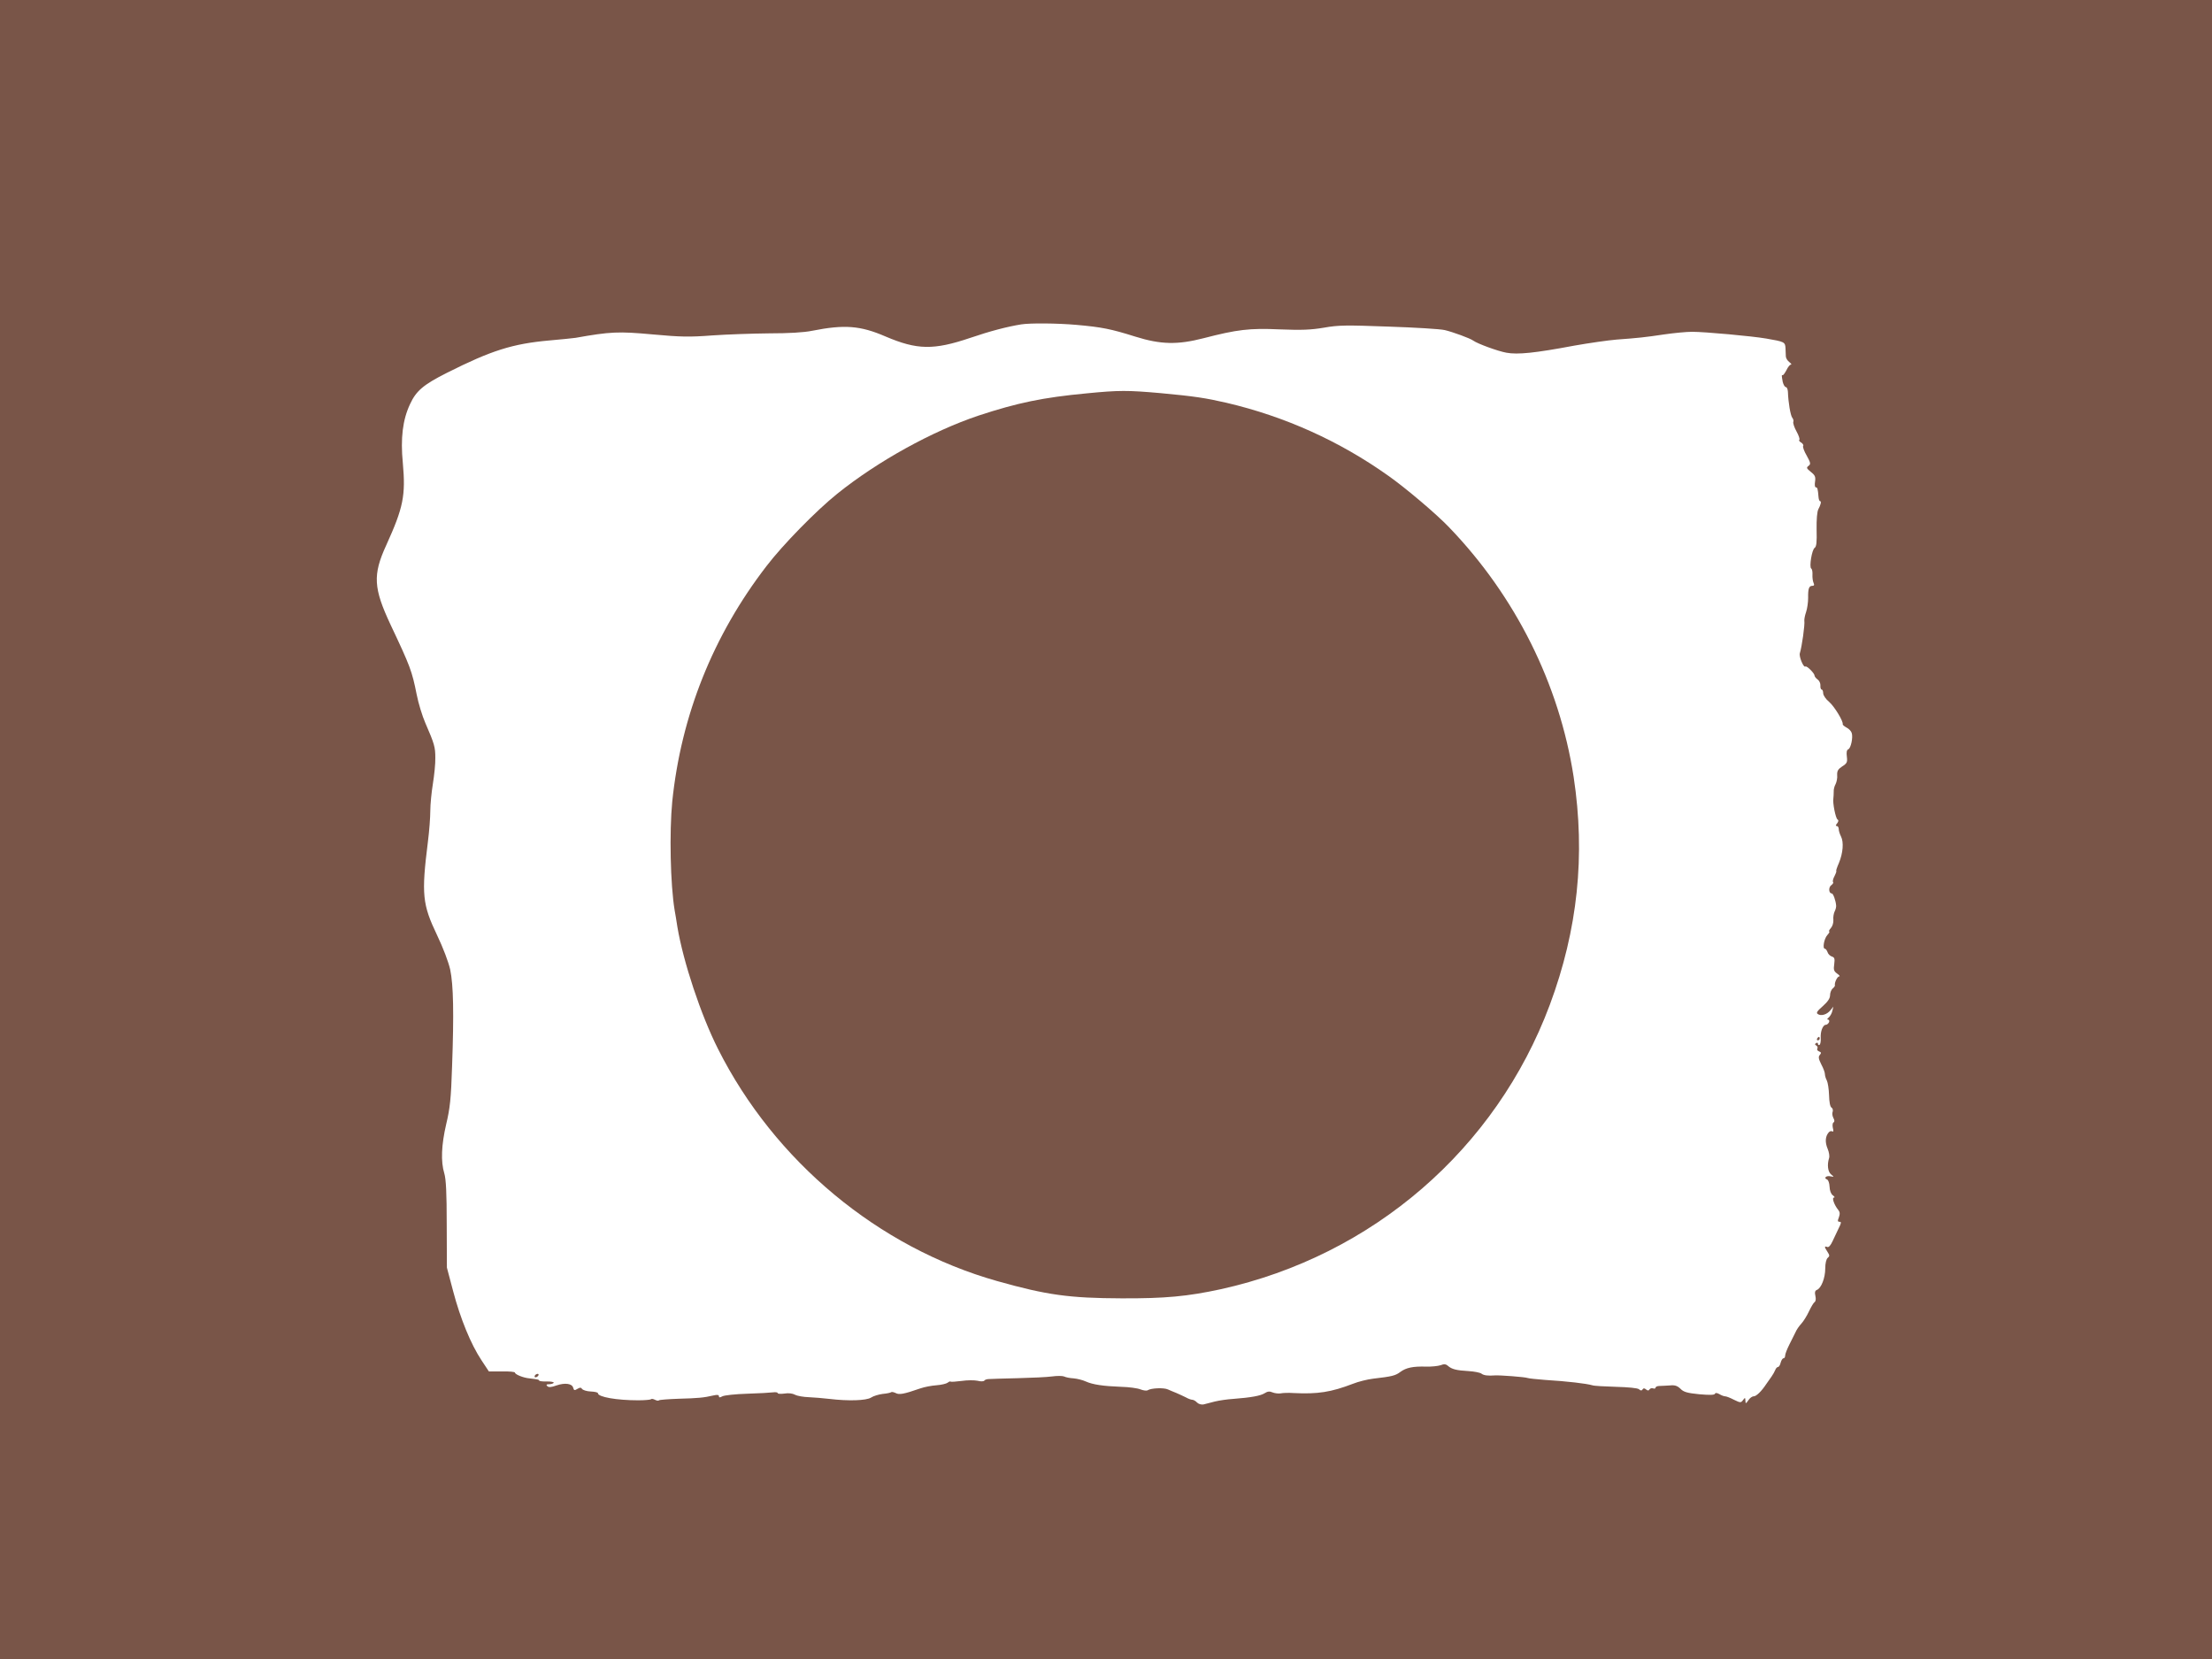 <?xml version="1.0" standalone="no"?>
<!DOCTYPE svg PUBLIC "-//W3C//DTD SVG 20010904//EN"
 "http://www.w3.org/TR/2001/REC-SVG-20010904/DTD/svg10.dtd">
<svg version="1.0" xmlns="http://www.w3.org/2000/svg"
 width="1280pt" height="960pt" viewBox="0 0 1280 960"
 preserveAspectRatio="xMidYMid meet">
<g transform="translate(0,960) scale(0.1,-0.1)"
fill="#795548" stroke="none">
<path d="M0 4800 l0 -4800 6400 0 6400 0 0 4800 0 4800 -6400 0 -6400 0 0
-4800z m6230 2920 c145 -13 197 -23 340 -68 147 -46 244 -48 395 -9 193 50
266 59 440 51 127 -5 180 -3 257 10 84 15 130 15 375 6 153 -5 298 -14 323
-20 47 -11 148 -48 165 -61 25 -18 142 -61 192 -70 65 -12 164 -2 393 41 85
15 196 31 245 35 123 9 162 13 276 30 55 8 127 15 161 15 73 0 347 -25 428
-39 105 -18 110 -20 112 -55 1 -17 2 -39 2 -49 1 -11 10 -25 21 -33 10 -8 14
-14 8 -14 -6 0 -17 -14 -25 -31 -9 -17 -18 -30 -22 -30 -7 1 -7 0 0 -39 4 -16
12 -30 18 -30 6 0 11 -12 12 -27 2 -62 15 -137 25 -150 6 -7 9 -18 6 -25 -2
-7 6 -32 19 -55 12 -22 20 -44 16 -48 -4 -3 1 -11 11 -16 9 -6 15 -15 11 -20
-3 -5 6 -31 21 -56 23 -42 24 -49 10 -59 -13 -10 -12 -14 14 -35 24 -19 28
-28 24 -56 -3 -18 -1 -33 4 -33 10 0 12 -8 16 -55 1 -14 5 -25 9 -25 9 0 4
-21 -10 -47 -7 -13 -11 -58 -10 -118 2 -73 -1 -98 -11 -105 -16 -9 -33 -112
-20 -120 5 -3 8 -19 7 -35 -1 -17 2 -38 6 -47 6 -13 4 -18 -7 -18 -19 0 -25
-16 -24 -70 0 -25 -5 -62 -12 -82 -7 -20 -11 -43 -10 -50 4 -21 -14 -150 -26
-188 -6 -19 22 -86 32 -77 7 7 53 -39 53 -52 0 -5 8 -16 18 -23 10 -7 17 -23
16 -35 -1 -13 3 -23 7 -23 5 0 9 -10 9 -21 0 -12 15 -35 35 -51 30 -26 83
-113 78 -129 -1 -3 9 -12 22 -19 14 -7 27 -21 30 -31 9 -26 -5 -90 -20 -95 -9
-4 -11 -18 -8 -42 4 -33 1 -39 -27 -57 -24 -16 -30 -26 -29 -50 2 -16 -3 -40
-9 -52 -7 -12 -12 -32 -11 -45 0 -13 -1 -30 -2 -38 -5 -25 13 -115 24 -122 7
-4 6 -12 -2 -22 -9 -11 -10 -16 -2 -16 6 0 11 -8 11 -17 0 -10 6 -29 13 -43
17 -33 12 -96 -12 -154 -11 -25 -18 -46 -15 -46 2 0 -2 -13 -10 -29 -9 -16
-12 -31 -9 -35 4 -3 -1 -12 -11 -19 -16 -12 -14 -47 4 -47 8 0 23 -42 25 -70
1 -8 -3 -24 -9 -35 -5 -11 -9 -33 -7 -48 1 -17 -5 -37 -15 -48 -9 -10 -13 -19
-9 -19 4 0 0 -9 -11 -21 -19 -21 -29 -79 -14 -79 5 0 11 -9 15 -19 3 -11 15
-23 25 -26 16 -5 18 -13 14 -44 -5 -33 -2 -41 17 -55 13 -9 18 -16 12 -16 -11
0 -29 -37 -25 -52 1 -3 -5 -12 -13 -18 -8 -7 -15 -24 -15 -38 0 -19 -13 -38
-42 -64 -33 -29 -40 -39 -29 -46 19 -13 53 -3 73 22 l17 21 -6 -25 c-3 -14
-13 -31 -21 -38 -9 -7 -11 -12 -4 -12 6 0 9 -7 6 -15 -4 -8 -12 -15 -18 -15
-18 0 -33 -39 -30 -78 1 -17 -2 -35 -7 -38 -5 -3 -9 0 -9 6 0 6 -5 8 -11 4 -8
-5 -8 -9 1 -14 7 -4 10 -12 6 -18 -3 -5 1 -13 10 -16 13 -5 14 -9 5 -20 -10
-11 -8 -23 8 -55 12 -22 21 -47 21 -56 0 -9 5 -26 11 -37 6 -12 12 -50 13 -85
1 -39 6 -67 14 -72 7 -4 10 -15 7 -24 -4 -8 -2 -25 4 -36 7 -13 8 -22 1 -26
-6 -3 -7 -18 -4 -32 5 -17 3 -24 -3 -20 -6 4 -16 1 -22 -7 -19 -23 -21 -56 -5
-94 8 -19 12 -43 8 -54 -12 -38 -7 -79 12 -94 18 -15 18 -15 -3 -11 -25 6 -42
-10 -21 -18 8 -3 14 -21 15 -42 1 -23 8 -42 19 -50 10 -7 13 -13 6 -13 -13 0
2 -43 25 -71 10 -12 11 -23 4 -43 -8 -20 -8 -26 4 -26 11 0 10 -7 -5 -37 -10
-21 -26 -55 -36 -76 -11 -24 -22 -36 -30 -33 -18 7 -18 1 1 -28 13 -20 13 -25
1 -35 -8 -7 -14 -31 -14 -61 0 -55 -23 -114 -48 -124 -11 -4 -14 -14 -9 -35 4
-17 2 -32 -5 -36 -6 -4 -20 -28 -32 -53 -12 -26 -32 -58 -44 -71 -12 -13 -28
-35 -34 -50 -7 -14 -23 -47 -36 -72 -13 -26 -24 -54 -24 -63 0 -9 -4 -16 -10
-16 -5 0 -12 -11 -16 -25 -3 -14 -10 -25 -15 -25 -5 0 -13 -8 -16 -17 -4 -10
-14 -28 -22 -39 -9 -12 -23 -32 -31 -44 -27 -41 -57 -70 -72 -70 -9 0 -23 -10
-31 -23 -15 -21 -16 -21 -17 -2 -1 19 -2 19 -14 3 -12 -16 -15 -16 -52 2 -21
11 -44 20 -51 20 -7 0 -23 6 -34 13 -15 8 -23 8 -25 2 -3 -8 -32 -8 -91 -3
-70 7 -91 13 -109 32 -18 17 -32 22 -61 19 -21 -1 -48 -3 -60 -3 -13 0 -23 -5
-23 -10 0 -5 -6 -7 -14 -4 -8 3 -17 0 -21 -6 -5 -8 -10 -8 -20 0 -10 8 -15 8
-20 0 -5 -8 -11 -8 -21 1 -8 7 -61 12 -133 14 -65 2 -127 5 -137 9 -35 10
-143 23 -274 31 -47 4 -92 8 -100 11 -15 6 -163 17 -190 15 -40 -3 -64 0 -77
10 -7 6 -41 13 -75 15 -71 4 -97 11 -119 30 -12 11 -23 12 -43 4 -15 -5 -53
-9 -84 -8 -76 2 -115 -6 -149 -31 -28 -21 -46 -26 -158 -39 -33 -4 -85 -17
-115 -29 -128 -49 -204 -61 -345 -54 -27 2 -61 1 -75 -2 -14 -2 -35 1 -47 6
-16 7 -28 6 -45 -5 -24 -15 -78 -25 -183 -33 -33 -2 -80 -9 -105 -15 -25 -6
-54 -14 -66 -17 -12 -2 -28 2 -37 11 -8 9 -21 16 -27 16 -7 0 -24 6 -38 14
-15 7 -39 19 -54 25 -16 6 -38 16 -50 21 -24 11 -97 8 -117 -5 -7 -4 -25 -1
-41 5 -17 7 -67 14 -112 15 -106 4 -165 13 -205 31 -17 8 -49 16 -70 18 -21 1
-46 6 -56 11 -10 4 -41 4 -70 0 -29 -4 -117 -8 -197 -10 -80 -2 -155 -4 -167
-5 -12 0 -24 -4 -27 -9 -3 -5 -21 -6 -39 -1 -19 4 -60 4 -93 -1 -32 -4 -60 -6
-63 -4 -2 3 -10 0 -17 -6 -8 -6 -37 -13 -65 -15 -29 -2 -70 -10 -93 -18 -98
-34 -123 -38 -143 -27 -11 5 -23 8 -26 5 -3 -3 -25 -8 -49 -10 -23 -3 -54 -12
-67 -21 -28 -18 -133 -21 -241 -8 -36 4 -90 9 -120 10 -30 1 -66 7 -79 14 -15
8 -38 11 -62 7 -22 -3 -39 -2 -39 3 0 4 -12 6 -27 4 -16 -2 -83 -6 -151 -8
-67 -2 -131 -9 -142 -15 -15 -8 -20 -8 -20 1 0 8 -10 9 -32 4 -56 -13 -89 -16
-201 -19 -59 -2 -110 -6 -114 -9 -3 -4 -13 -2 -23 3 -10 5 -20 7 -23 3 -4 -3
-37 -6 -74 -6 -124 0 -233 19 -233 41 0 5 -19 9 -42 10 -23 1 -45 8 -50 15 -6
9 -12 9 -27 0 -16 -10 -20 -9 -24 6 -6 25 -47 31 -97 14 -30 -11 -45 -12 -53
-4 -8 8 -5 11 10 11 12 0 24 4 27 8 3 5 -15 8 -39 8 -25 -1 -45 2 -45 5 0 6
-8 7 -57 13 -35 3 -83 23 -83 33 0 5 -34 8 -75 7 l-76 0 -43 65 c-61 92 -122
240 -164 400 l-36 136 -1 250 c0 181 -4 262 -14 295 -21 69 -17 164 11 285 22
92 28 147 34 335 11 305 8 470 -11 560 -10 44 -41 126 -76 199 -85 178 -91
236 -53 539 8 62 14 143 14 180 0 37 7 108 15 157 8 50 15 117 14 150 0 62 -5
80 -58 202 -17 39 -40 113 -50 165 -27 135 -37 162 -150 401 -100 213 -105
290 -26 462 99 218 113 287 96 476 -14 143 -1 250 42 341 35 76 77 112 212
180 258 130 381 169 595 188 69 6 136 13 150 15 202 36 249 38 445 20 165 -15
213 -16 346 -6 85 6 233 11 329 12 113 0 202 5 250 15 187 37 278 30 424 -33
183 -78 278 -80 491 -8 114 39 214 65 295 78 50 8 207 7 320 -3z"/>
<path d="M6290 7324 c-256 -24 -403 -55 -628 -129 -268 -90 -583 -264 -817
-452 -121 -97 -315 -295 -409 -418 -310 -402 -495 -866 -546 -1364 -17 -177
-11 -479 14 -629 3 -15 10 -58 16 -97 34 -201 135 -507 235 -705 327 -650 928
-1149 1615 -1343 287 -81 418 -99 720 -100 252 -1 381 11 575 53 878 194 1591
810 1903 1645 162 435 207 866 138 1320 -83 536 -336 1044 -720 1443 -72 76
-253 229 -351 298 -284 202 -600 344 -937 423 -121 28 -187 38 -381 56 -193
17 -242 17 -427 -1z"/>
<path d="M10515 3590 c-3 -5 -1 -10 4 -10 6 0 11 5 11 10 0 6 -2 10 -4 10 -3
0 -8 -4 -11 -10z"/>
<path d="M3095 1640 c-3 -5 -2 -10 4 -10 5 0 13 5 16 10 3 6 2 10 -4 10 -5 0
-13 -4 -16 -10z"/>
</g>
</svg>
